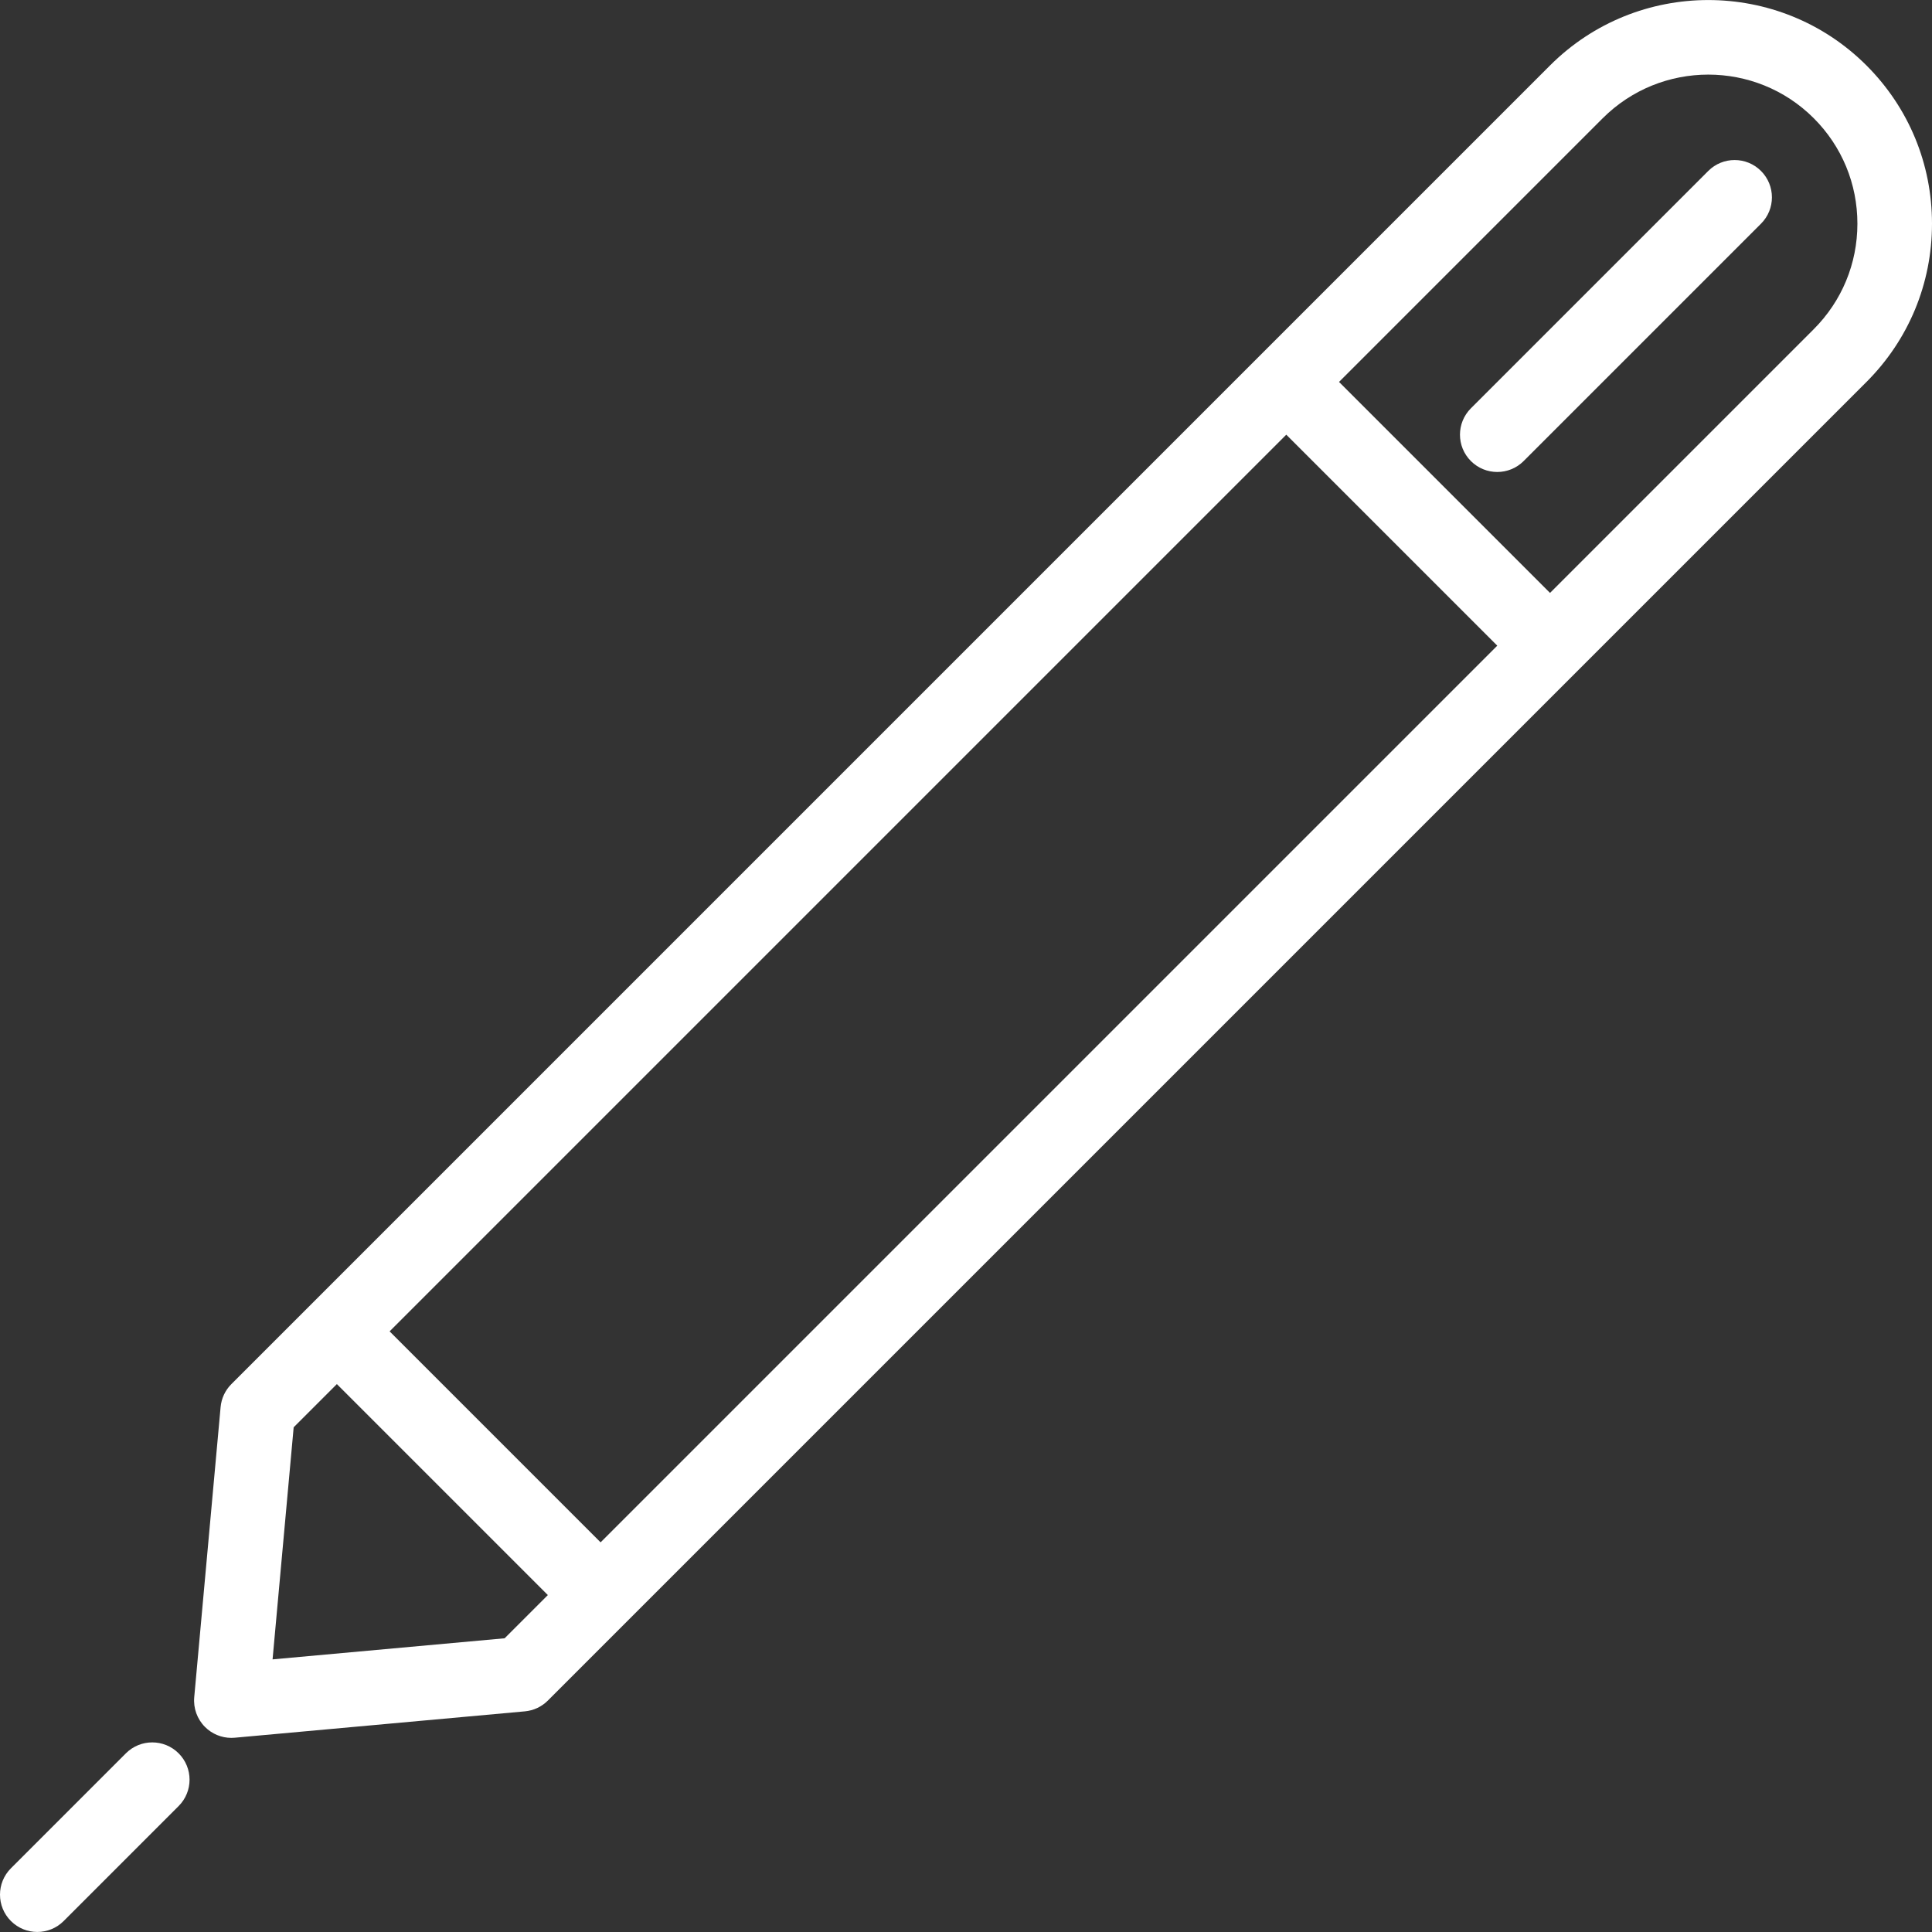 <?xml version="1.0" encoding="iso-8859-1"?>
<!-- Generator: Adobe Illustrator 19.0.0, SVG Export Plug-In . SVG Version: 6.00 Build 0)  -->
<svg version="1.1" id="Layer_1" xmlns="http://www.w3.org/2000/svg" xmlns:xlink="http://www.w3.org/1999/xlink" x="0px" y="0px"
	 viewBox="0 0 512 512" style="enable-background:new 0 0 512 512;" xml:space="preserve" fill="#ffffff">
<rect x="0" y="0" width="512" height="512" fill="#333333" stroke="none"/>
<g>
	<g>
		<path d="M494.638,17.347c-23.122-23.121-60.752-23.114-83.884,0.017L333.897,94.22c-0.002,0.003-0.005,0.005-0.007,0.007
			c-0.003,0.003-0.005,0.005-0.007,0.007L61.317,366.803c-1.636,1.634-2.645,3.791-2.855,6.093l-6.988,76.879
			c-0.265,2.922,0.779,5.811,2.855,7.884c1.86,1.863,4.38,2.896,6.988,2.896c0.297,0,0.596-0.015,0.895-0.041l76.879-6.988
			c2.302-0.21,4.459-1.219,6.093-2.855l20.958-20.958c0.003-0.002,0.007-0.005,0.012-0.01c0.005-0.005,0.007-0.01,0.01-0.012
			l328.458-328.457C505.822,90.033,511.993,75.14,512,59.295C512.005,43.446,505.839,28.549,494.638,17.347z M133.736,434.161
			l-61.502,5.591l5.591-61.502l11.45-11.45l55.911,55.911L133.736,434.161z M159.163,408.735l-55.911-55.911l237.627-237.628
			l55.914,55.911L159.163,408.735z M480.644,87.255l-69.876,69.875l-55.911-55.911l69.873-69.875
			c15.429-15.422,40.516-15.432,55.931-0.017c7.464,7.465,11.573,17.395,11.571,27.962
			C492.227,69.855,488.113,79.787,480.644,87.255z"/>
	</g>
</g>
<g>
	<g>
		<path d="M47.338,464.649c-3.861-3.861-10.12-3.861-13.977,0L2.896,495.116c-3.861,3.858-3.861,10.118,0,13.977
			c1.931,1.93,4.459,2.896,6.989,2.896c2.529,0,5.06-0.965,6.988-2.896l30.465-30.468C51.199,474.767,51.199,468.507,47.338,464.649
			z"/>
	</g>
</g>
<g>
	<g>
		<path d="M466.682,45.304c-3.856-3.858-10.12-3.858-13.976,0l-62.902,62.902c-3.861,3.861-3.861,10.118,0,13.979
			c1.928,1.929,4.459,2.894,6.989,2.894c2.529,0,5.06-0.965,6.988-2.894l62.902-62.902
			C470.543,55.422,470.543,49.165,466.682,45.304z"/>
	</g>
</g>
<g>
</g>
<g>
</g>
<g>
</g>
<g>
</g>
<g>
</g>
<g>
</g>
<g>
</g>
<g>
</g>
<g>
</g>
<g>
</g>
<g>
</g>
<g>
</g>
<g>
</g>
<g>
</g>
<g>
</g>
</svg>
